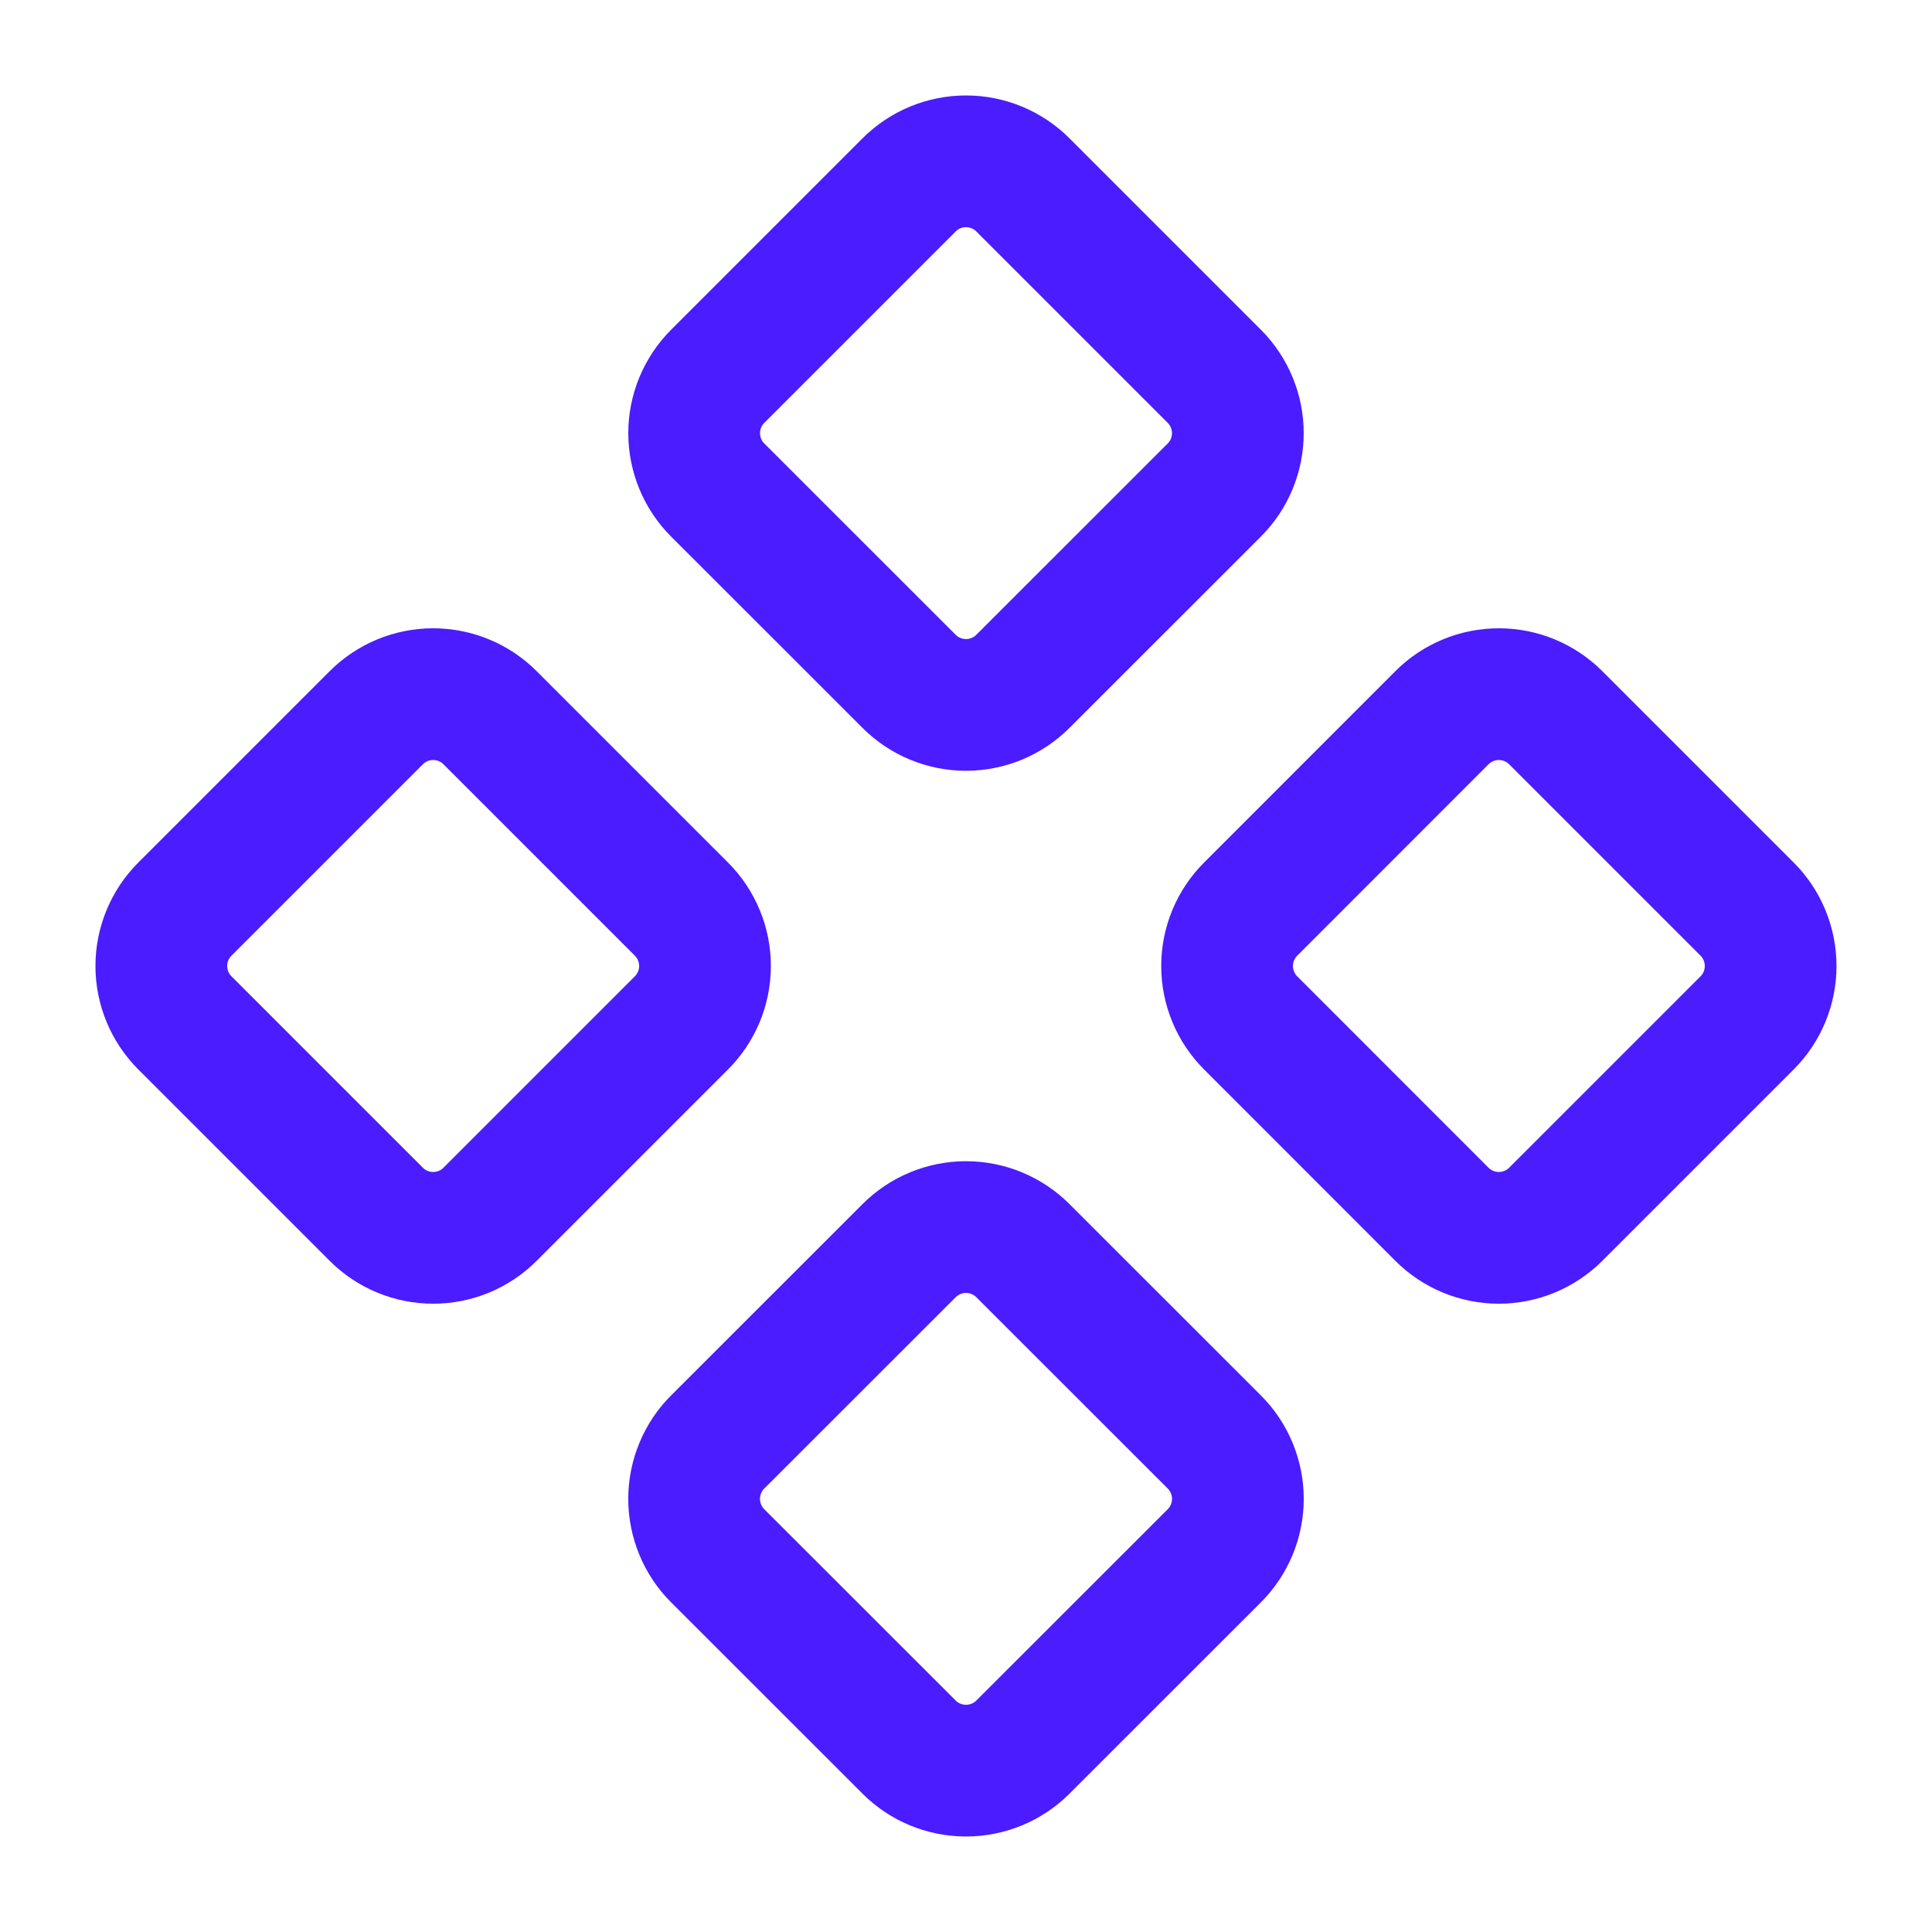 <svg width="44" height="44" viewBox="0 0 44 44" fill="none" xmlns="http://www.w3.org/2000/svg">
<path d="M28.483 20.704C28.139 21.048 27.946 21.514 27.946 22C27.946 22.486 28.139 22.952 28.483 23.296L32.839 27.654C33.182 27.998 33.649 28.191 34.135 28.191C34.621 28.191 35.087 27.998 35.431 27.654L39.789 23.296C40.133 22.952 40.325 22.486 40.325 22C40.325 21.514 40.133 21.048 39.789 20.704L35.431 16.346C35.087 16.002 34.621 15.809 34.135 15.809C33.649 15.809 33.182 16.002 32.839 16.346L28.483 20.704Z" stroke="#4A1CFF" stroke-width="3" stroke-linecap="round" stroke-linejoin="round"/>
<path d="M4.211 20.704C3.867 21.048 3.674 21.514 3.674 22C3.674 22.486 3.867 22.952 4.211 23.296L8.569 27.654C8.913 27.998 9.379 28.191 9.865 28.191C10.351 28.191 10.818 27.998 11.161 27.654L15.519 23.296C15.863 22.952 16.056 22.486 16.056 22C16.056 21.514 15.863 21.048 15.519 20.704L11.161 16.346C10.818 16.002 10.351 15.809 9.865 15.809C9.379 15.809 8.913 16.002 8.569 16.346L4.211 20.704Z" stroke="#4A1CFF" stroke-width="3" stroke-linecap="round" stroke-linejoin="round"/>
<path d="M16.346 32.839C16.175 33.009 16.04 33.211 15.948 33.434C15.856 33.656 15.808 33.895 15.808 34.136C15.808 34.377 15.856 34.615 15.948 34.838C16.04 35.06 16.175 35.263 16.346 35.433L20.704 39.789C21.048 40.133 21.514 40.325 22 40.325C22.486 40.325 22.952 40.133 23.296 39.789L27.654 35.433C27.824 35.263 27.96 35.06 28.052 34.838C28.144 34.615 28.192 34.377 28.192 34.136C28.192 33.895 28.144 33.656 28.052 33.434C27.96 33.211 27.824 33.009 27.654 32.839L23.296 28.483C22.952 28.139 22.486 27.946 22 27.946C21.514 27.946 21.048 28.139 20.704 28.483L16.346 32.839Z" stroke="#4A1CFF" stroke-width="3" stroke-linecap="round" stroke-linejoin="round"/>
<path d="M16.346 8.569C16.002 8.913 15.809 9.379 15.809 9.865C15.809 10.351 16.002 10.818 16.346 11.161L20.704 15.517C21.048 15.861 21.514 16.054 22 16.054C22.486 16.054 22.952 15.861 23.296 15.517L27.654 11.161C27.998 10.818 28.191 10.351 28.191 9.865C28.191 9.379 27.998 8.913 27.654 8.569L23.296 4.211C22.952 3.867 22.486 3.674 22 3.674C21.514 3.674 21.048 3.867 20.704 4.211L16.346 8.569Z" stroke="#4A1CFF" stroke-width="3" stroke-linecap="round" stroke-linejoin="round"/>
</svg>
